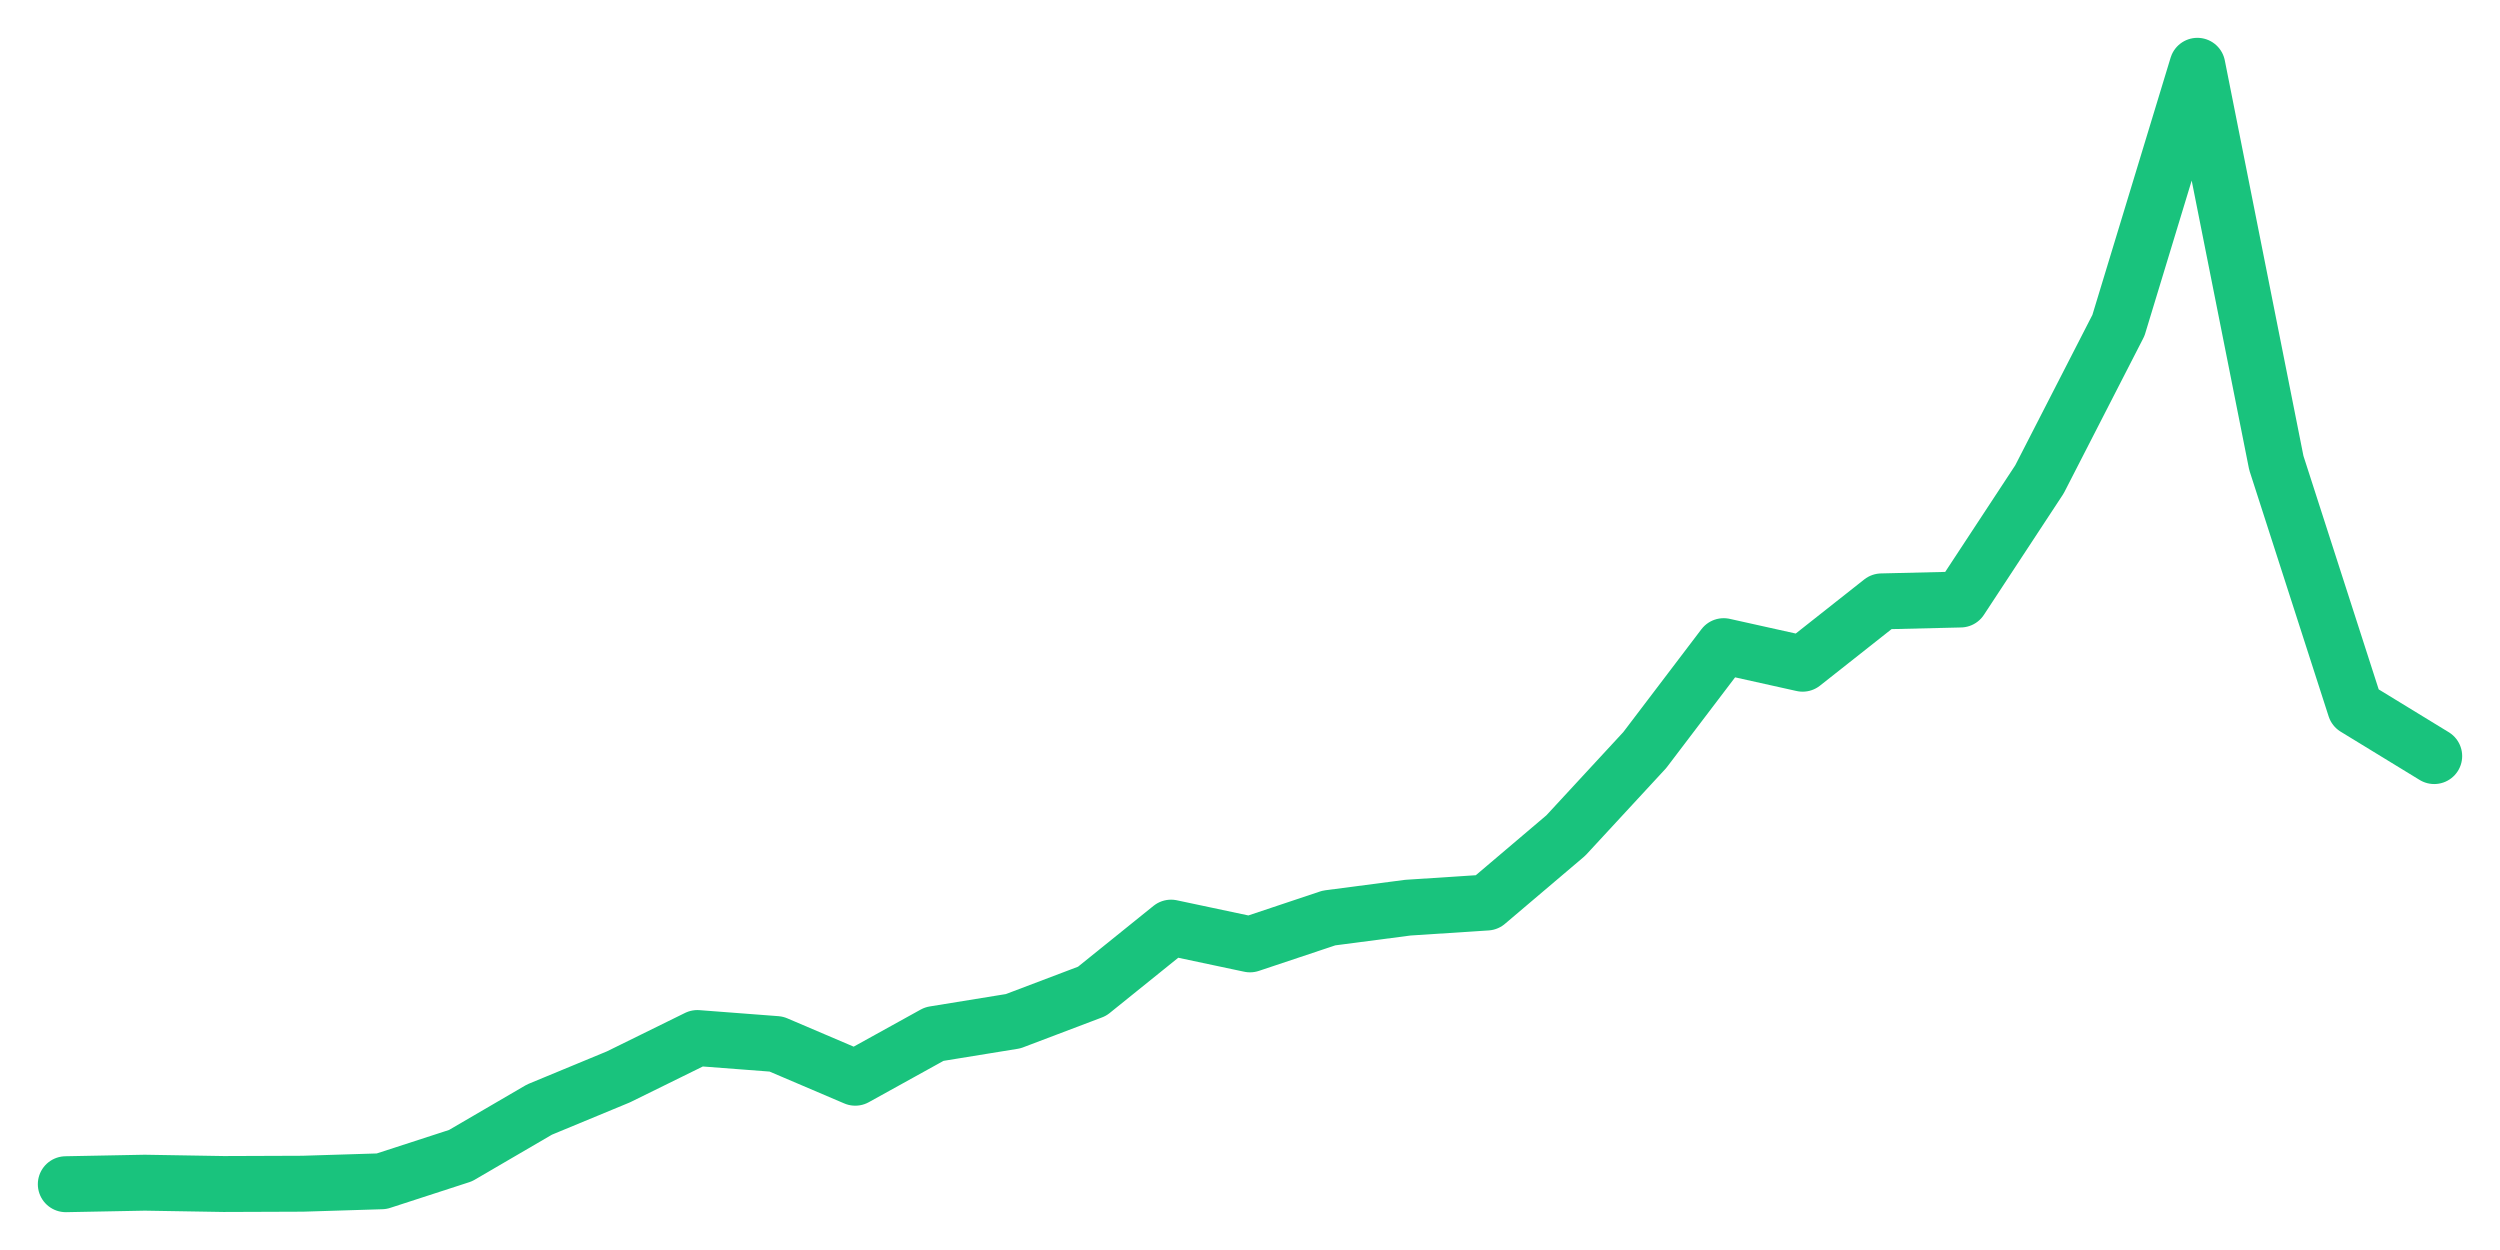 <svg xmlns="http://www.w3.org/2000/svg" width="76" height="38" viewBox="0 0 76 38">
  <path d="M2.000,36.000 L4.400,35.954 L6.800,35.994 L9.200,35.985 L11.600,35.911 L14.000,35.131 L16.400,33.731 L18.800,32.737 L21.200,31.556 L23.600,31.739 L26.000,32.763 L28.400,31.435 L30.800,31.045 L33.200,30.135 L35.600,28.200 L38.000,28.709 L40.400,27.907 L42.800,27.593 L45.200,27.437 L47.600,25.400 L50.000,22.803 L52.400,19.643 L54.800,20.177 L57.200,18.282 L59.600,18.225 L62.000,14.572 L64.400,9.893 L66.800,2.000 L69.200,14.071 L71.600,21.518 L74.000,22.985" fill="none" stroke="#19c37d" stroke-width="1.7" stroke-linecap="round" stroke-linejoin="round"/>
</svg>